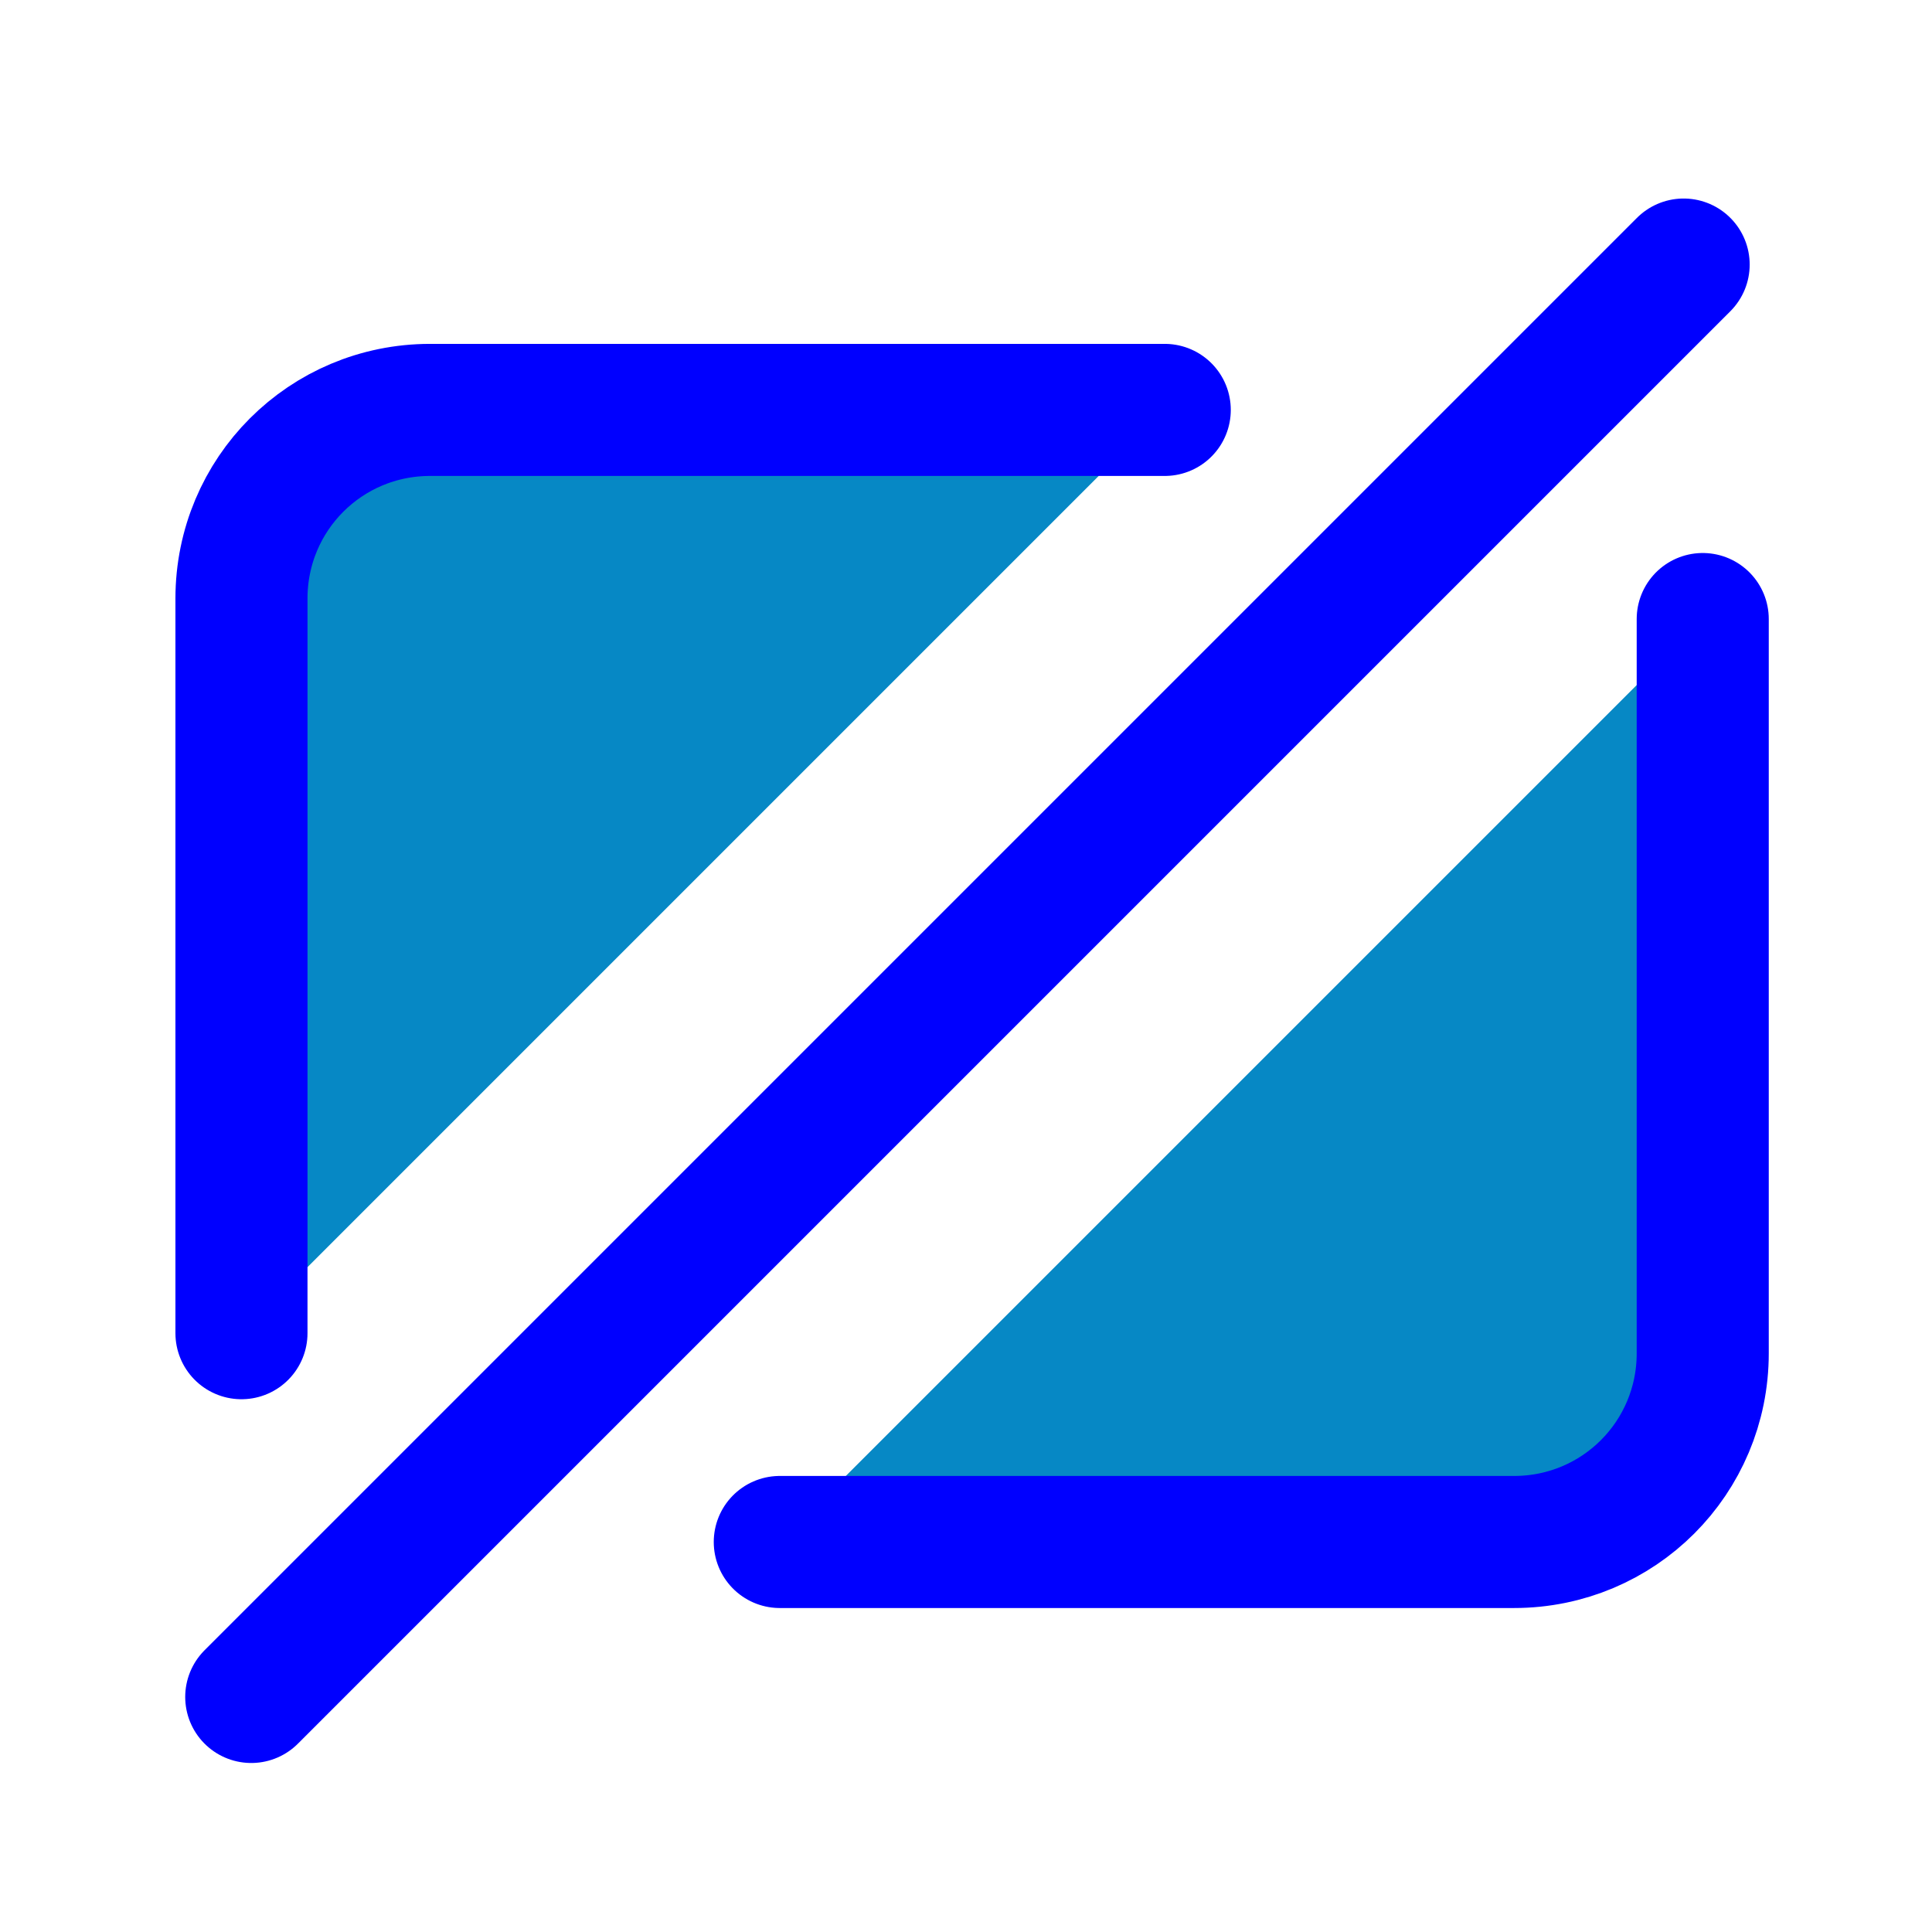 <?xml version="1.0" encoding="UTF-8"?>
<svg version="1.1" viewBox="0 0 512 512" xmlns="http://www.w3.org/2000/svg">
 <g fill="rgb(6, 136, 197)" stroke="blue" stroke-linecap="round" stroke-width="35">
  <path d="m308.67 108.63h-194.68c-27.7 0-50 22.3-50 50v194.68m142.66 55.332h194.59c27.7 0 50-22.3 50-50v-194.59"/>
  <path d="m66.583 449.71 379.6-379.6"/>
  
 </g>
</svg>


